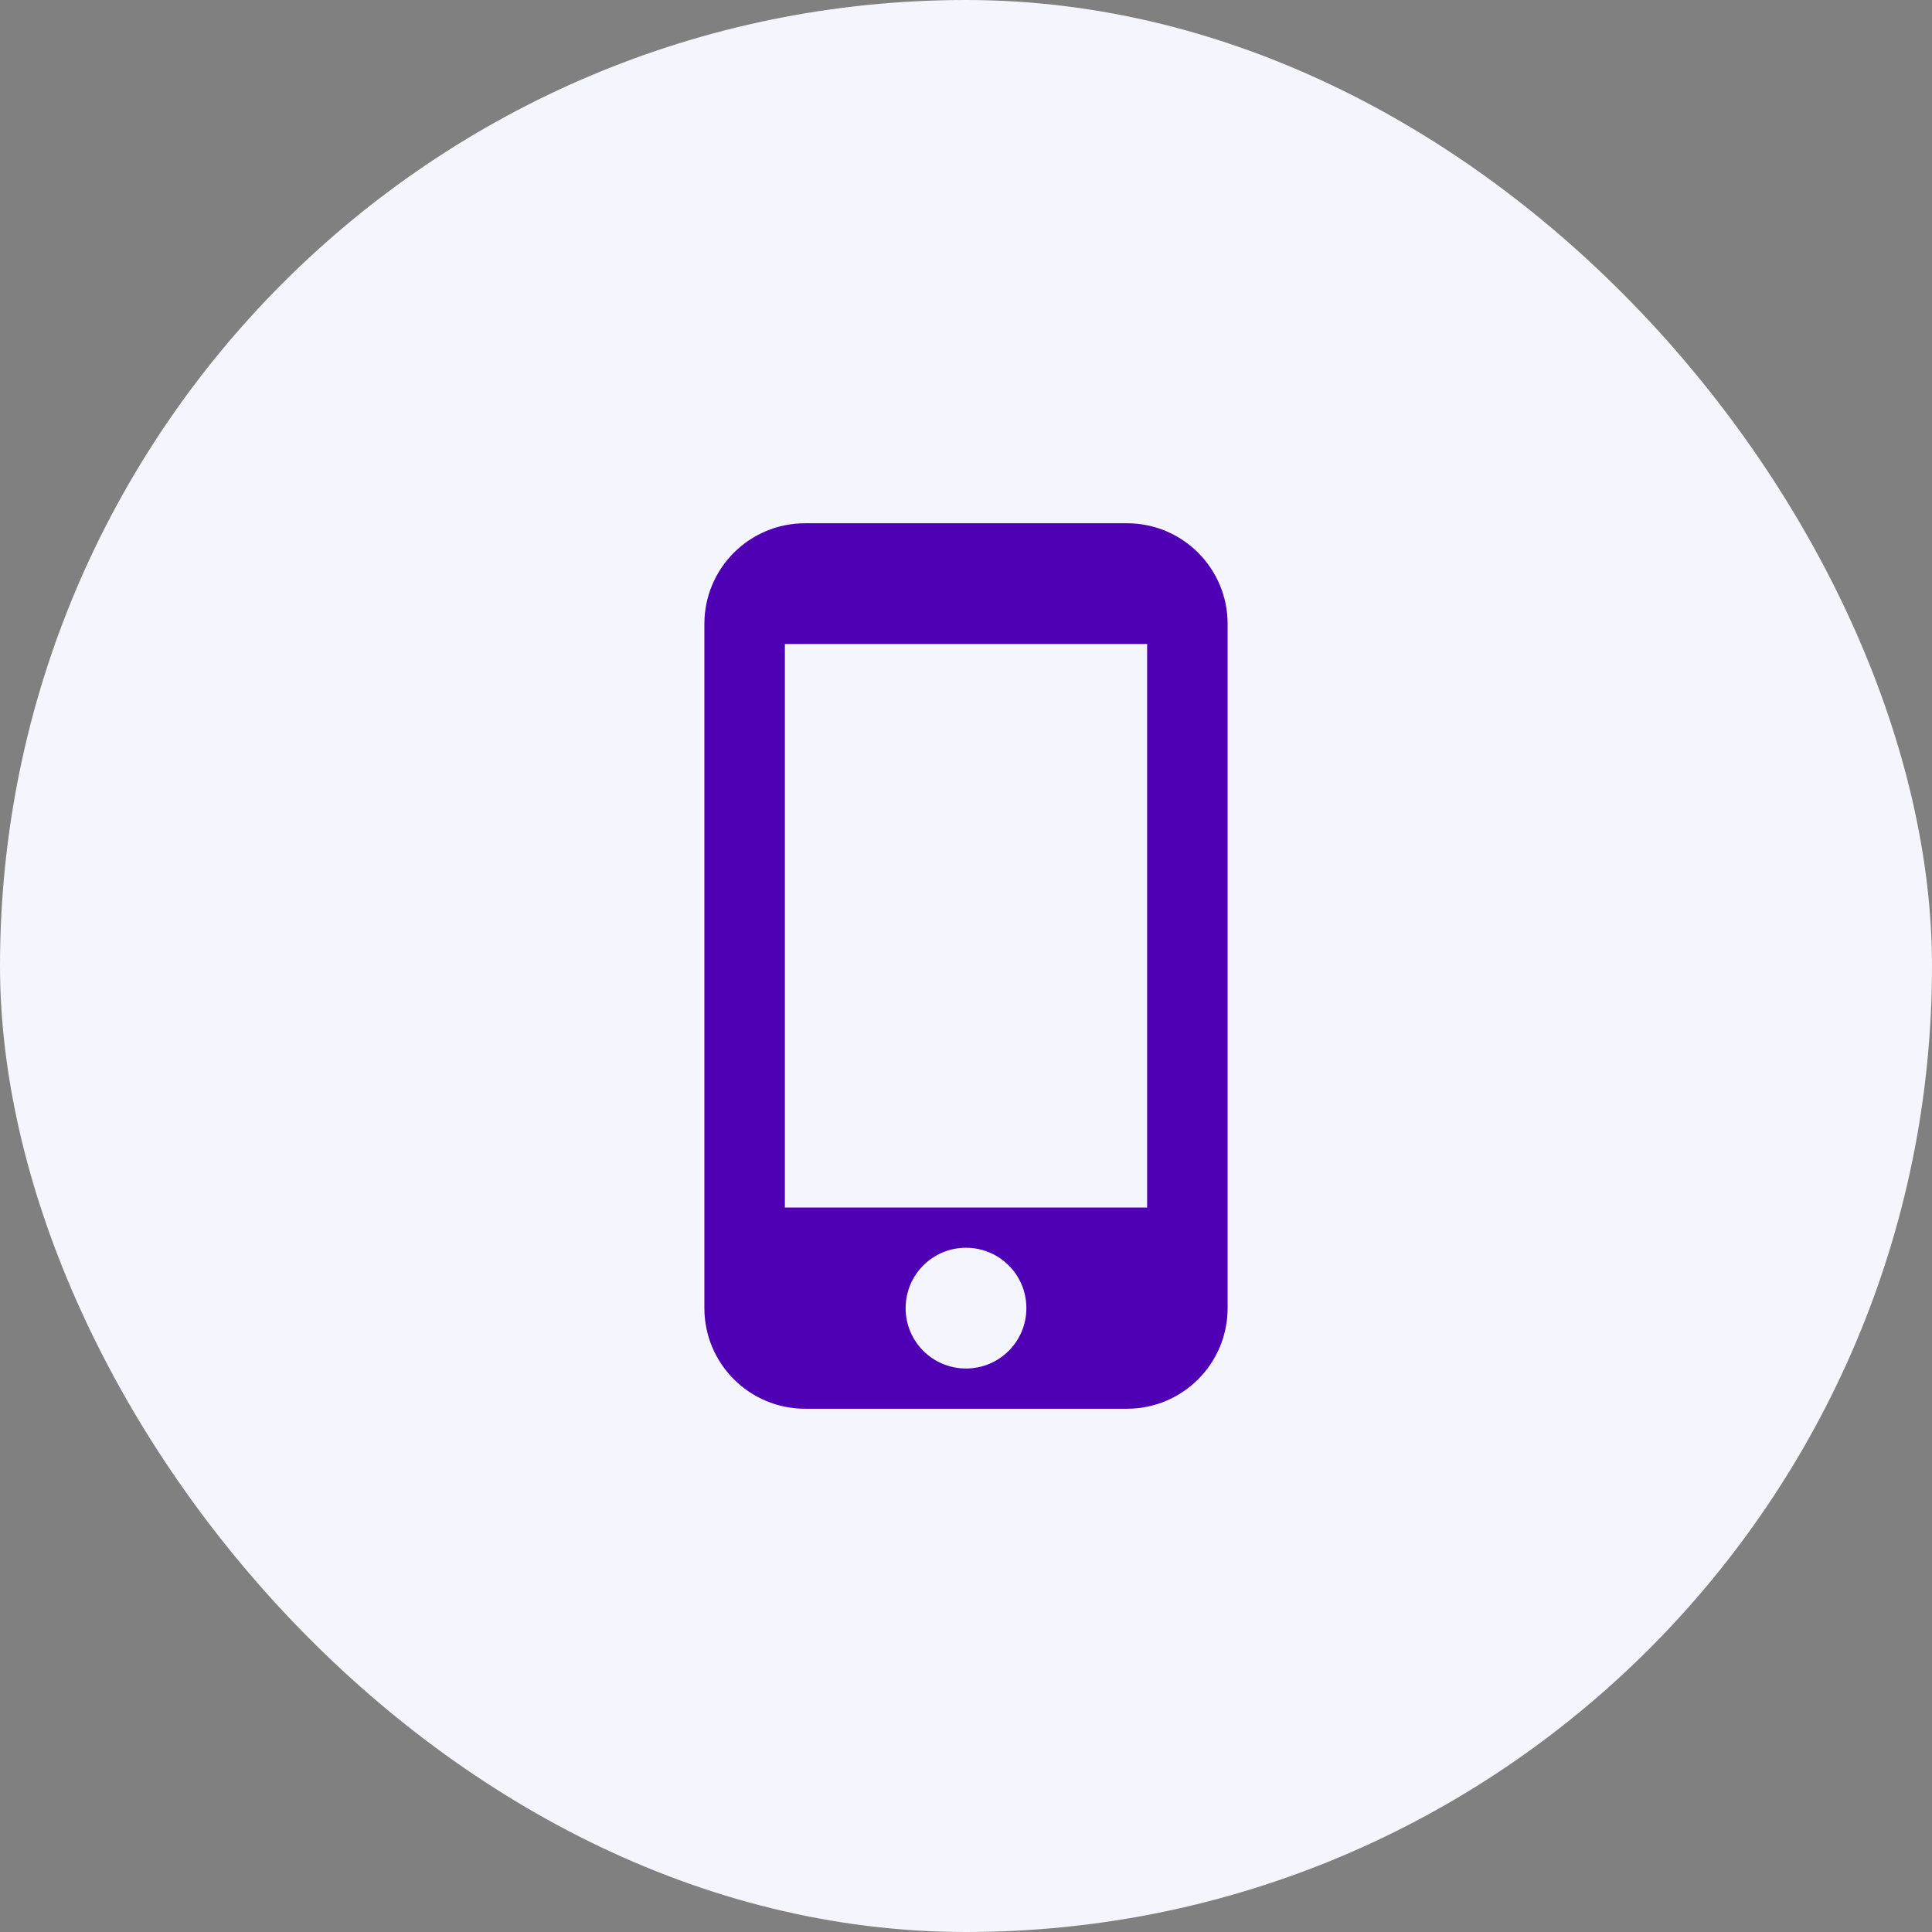 <svg width="56" height="56" viewBox="0 0 56 56" fill="none" xmlns="http://www.w3.org/2000/svg">
<rect x="0" y="0" width="56" height="56" fill="#808080" stroke="none"/>
<rect width="56" height="56" rx="28" fill="#F5F5FD"/>
<path fill-rule="evenodd" clip-rule="evenodd" d="M32.667 15.167H23.333C21.723 15.167 20.417 16.473 20.417 18.083V37.917C20.417 39.527 21.723 40.833 23.333 40.833H32.667C34.277 40.833 35.583 39.527 35.583 37.917V18.083C35.583 16.473 34.277 15.167 32.667 15.167ZM28 39.667C27.032 39.667 26.25 38.885 26.25 37.917C26.25 36.948 27.032 36.167 28 36.167C28.968 36.167 29.75 36.948 29.75 37.917C29.75 38.885 28.968 39.667 28 39.667ZM22.75 35H33.25V18.667H22.75V35Z" fill="#5000B4"/>
</svg>
